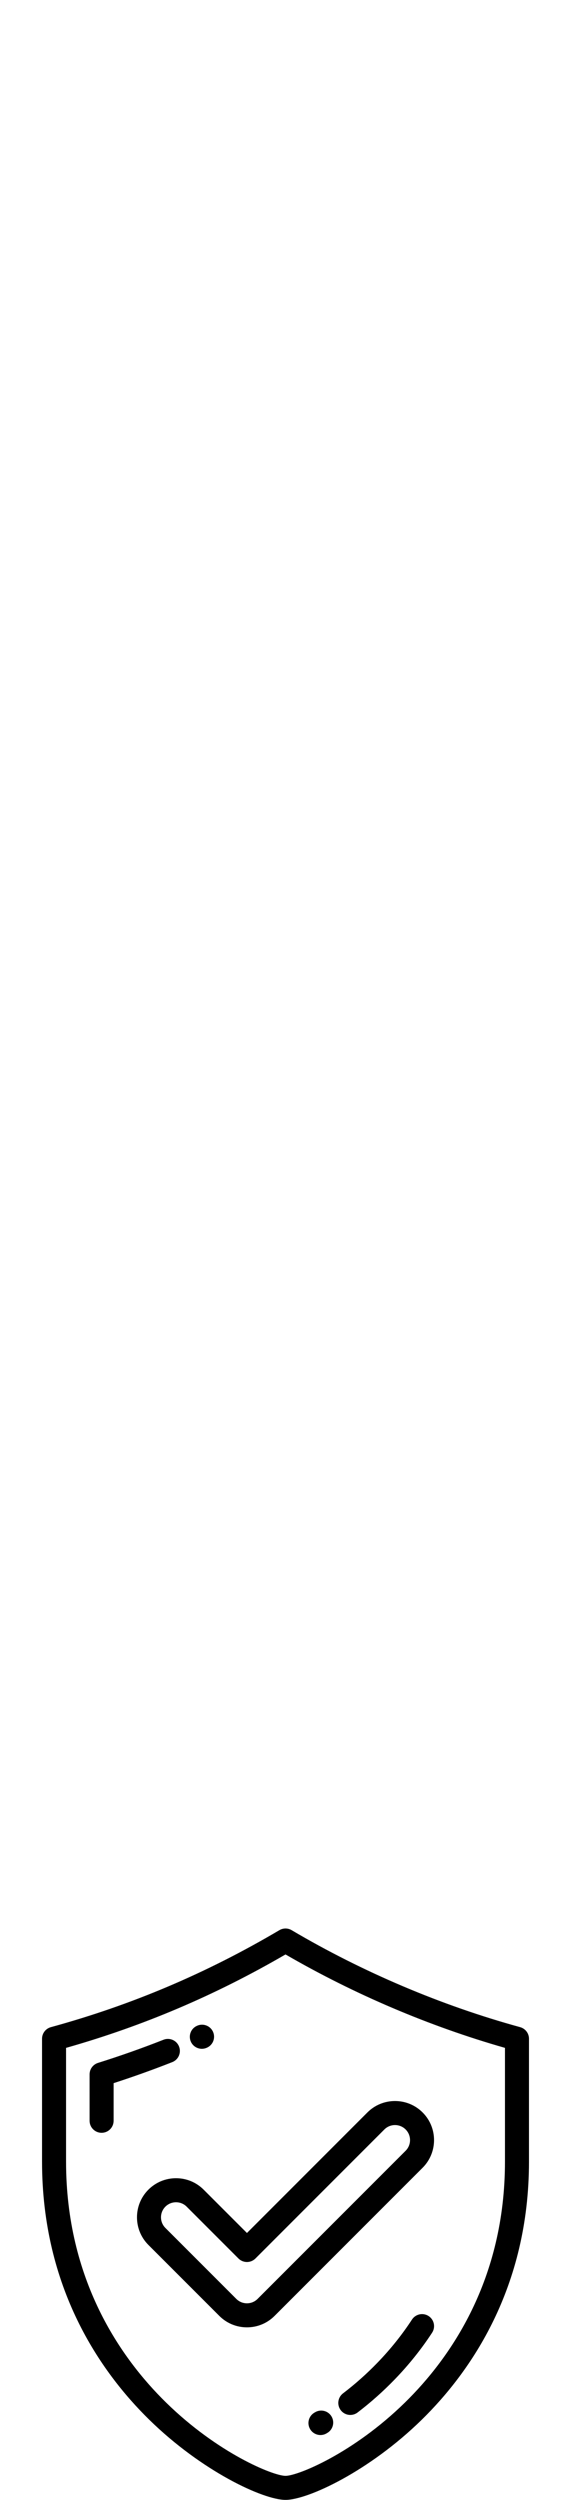 <?xml version="1.0" encoding="utf-8"?>
<svg xmlns="http://www.w3.org/2000/svg" fill="none" height="100%" overflow="visible" preserveAspectRatio="none" style="display: block;" viewBox="0 0 48 210" width="100%">
<g id="icons">
<g id="make an icon.. otlined - for &quot;AI powered monitoring&quot;">
</g>
<g clip-path="url(#clip0_0_20144)" id="fx5zbQS0uN5y9vhDg8N7wresOJ0.svg">
<g clip-path="url(#clip1_0_20144)" id="fx5zbQS0uN5y9vhDg8N7wresOJ0.svg fill">
<g id="fx5zbQS0uN5y9vhDg8N7wresOJ0.svg_2">
</g>
</g>
<g clip-path="url(#clip2_0_20144)" id="fi_388531">
<g id="Group">
<g id="Group_2">
<g id="Group_3">
<path d="M43.725 170.289C37.121 168.479 30.478 165.662 24.515 162.141C24.198 161.954 23.805 161.954 23.488 162.141C17.352 165.763 11.068 168.428 4.276 170.289C3.838 170.409 3.534 170.808 3.534 171.263V181.58C3.534 192.204 8.435 199.236 12.546 203.265C16.973 207.602 22.129 210 24.001 210C25.873 210 31.029 207.602 35.456 203.265C39.567 199.236 44.468 192.204 44.468 181.58V171.263C44.468 170.808 44.164 170.409 43.725 170.289ZM42.449 181.58C42.449 191.502 37.878 198.064 34.042 201.822C29.689 206.087 25.035 207.981 24.001 207.981C22.967 207.981 18.312 206.087 13.96 201.822C10.124 198.064 5.553 191.502 5.553 181.58V172.029C12.048 170.185 18.096 167.612 24.001 164.18C29.759 167.521 36.109 170.222 42.449 172.029V181.58Z" fill="black" id="Vector"/>
<path d="M15.051 171.916C14.847 171.397 14.261 171.142 13.742 171.347C11.938 172.058 10.086 172.712 8.239 173.291C7.818 173.424 7.531 173.814 7.531 174.255V178.154C7.531 178.712 7.984 179.164 8.541 179.164C9.099 179.164 9.551 178.712 9.551 178.154V174.993C11.208 174.456 12.864 173.863 14.482 173.226C15.001 173.021 15.256 172.435 15.051 171.916Z" fill="black" id="Vector_2"/>
<path d="M16.969 172.108C17.105 172.108 17.242 172.081 17.374 172.023L17.393 172.015C17.904 171.791 18.134 171.196 17.91 170.686C17.686 170.175 17.088 169.944 16.577 170.167L16.561 170.175C16.05 170.398 15.819 170.992 16.042 171.503C16.208 171.882 16.58 172.108 16.969 172.108Z" fill="black" id="Vector_3"/>
<path d="M36.031 194.558C35.564 194.253 34.939 194.384 34.633 194.851C33.801 196.125 32.825 197.344 31.732 198.475C30.832 199.406 29.858 200.273 28.835 201.052C28.392 201.39 28.307 202.024 28.645 202.467C28.843 202.728 29.144 202.865 29.448 202.865C29.662 202.865 29.877 202.797 30.06 202.658C31.163 201.817 32.214 200.882 33.183 199.879C34.366 198.656 35.422 197.336 36.324 195.956C36.629 195.489 36.498 194.863 36.031 194.558Z" fill="black" id="Vector_4"/>
<path d="M26.491 202.636L26.433 202.67C25.95 202.949 25.785 203.567 26.065 204.049C26.252 204.373 26.591 204.553 26.939 204.553C27.111 204.553 27.285 204.51 27.444 204.417L27.511 204.378C27.992 204.096 28.154 203.478 27.872 202.997C27.59 202.516 26.971 202.354 26.491 202.636Z" fill="black" id="Vector_5"/>
<path d="M17.119 183.94C16.498 183.32 15.674 182.978 14.797 182.978C13.92 182.978 13.095 183.32 12.475 183.94C11.195 185.22 11.195 187.303 12.475 188.583L18.437 194.545C19.057 195.165 19.882 195.506 20.759 195.506C21.636 195.506 22.461 195.165 23.081 194.545L35.527 182.099C36.807 180.818 36.807 178.735 35.527 177.455C34.907 176.835 34.082 176.494 33.205 176.494C32.328 176.494 31.504 176.835 30.883 177.455L20.759 187.58L17.119 183.94ZM32.311 178.883C32.55 178.645 32.867 178.513 33.205 178.513C33.543 178.513 33.86 178.645 34.099 178.883C34.592 179.376 34.592 180.178 34.099 180.671L21.653 193.117C21.414 193.356 21.097 193.487 20.759 193.487C20.421 193.487 20.104 193.356 19.865 193.117L13.903 187.155C13.41 186.662 13.41 185.861 13.903 185.368C14.142 185.129 14.459 184.998 14.797 184.998C15.135 184.998 15.452 185.129 15.691 185.368L20.045 189.722C20.234 189.911 20.491 190.018 20.759 190.018C21.027 190.018 21.283 189.911 21.473 189.722L32.311 178.883Z" fill="black" id="Vector_6"/>
</g>
</g>
</g>
</g>
</g>
</g>
<defs>
<clipPath id="clip0_0_20144">
<rect fill="white" height="48" transform="translate(0 162)" width="48"/>
</clipPath>
<clipPath id="clip1_0_20144">
<rect fill="white" height="48" transform="translate(0 162)" width="48"/>
</clipPath>
<clipPath id="clip2_0_20144">
<rect fill="white" height="48" transform="translate(0 162)" width="48"/>
</clipPath>
</defs>
</svg>